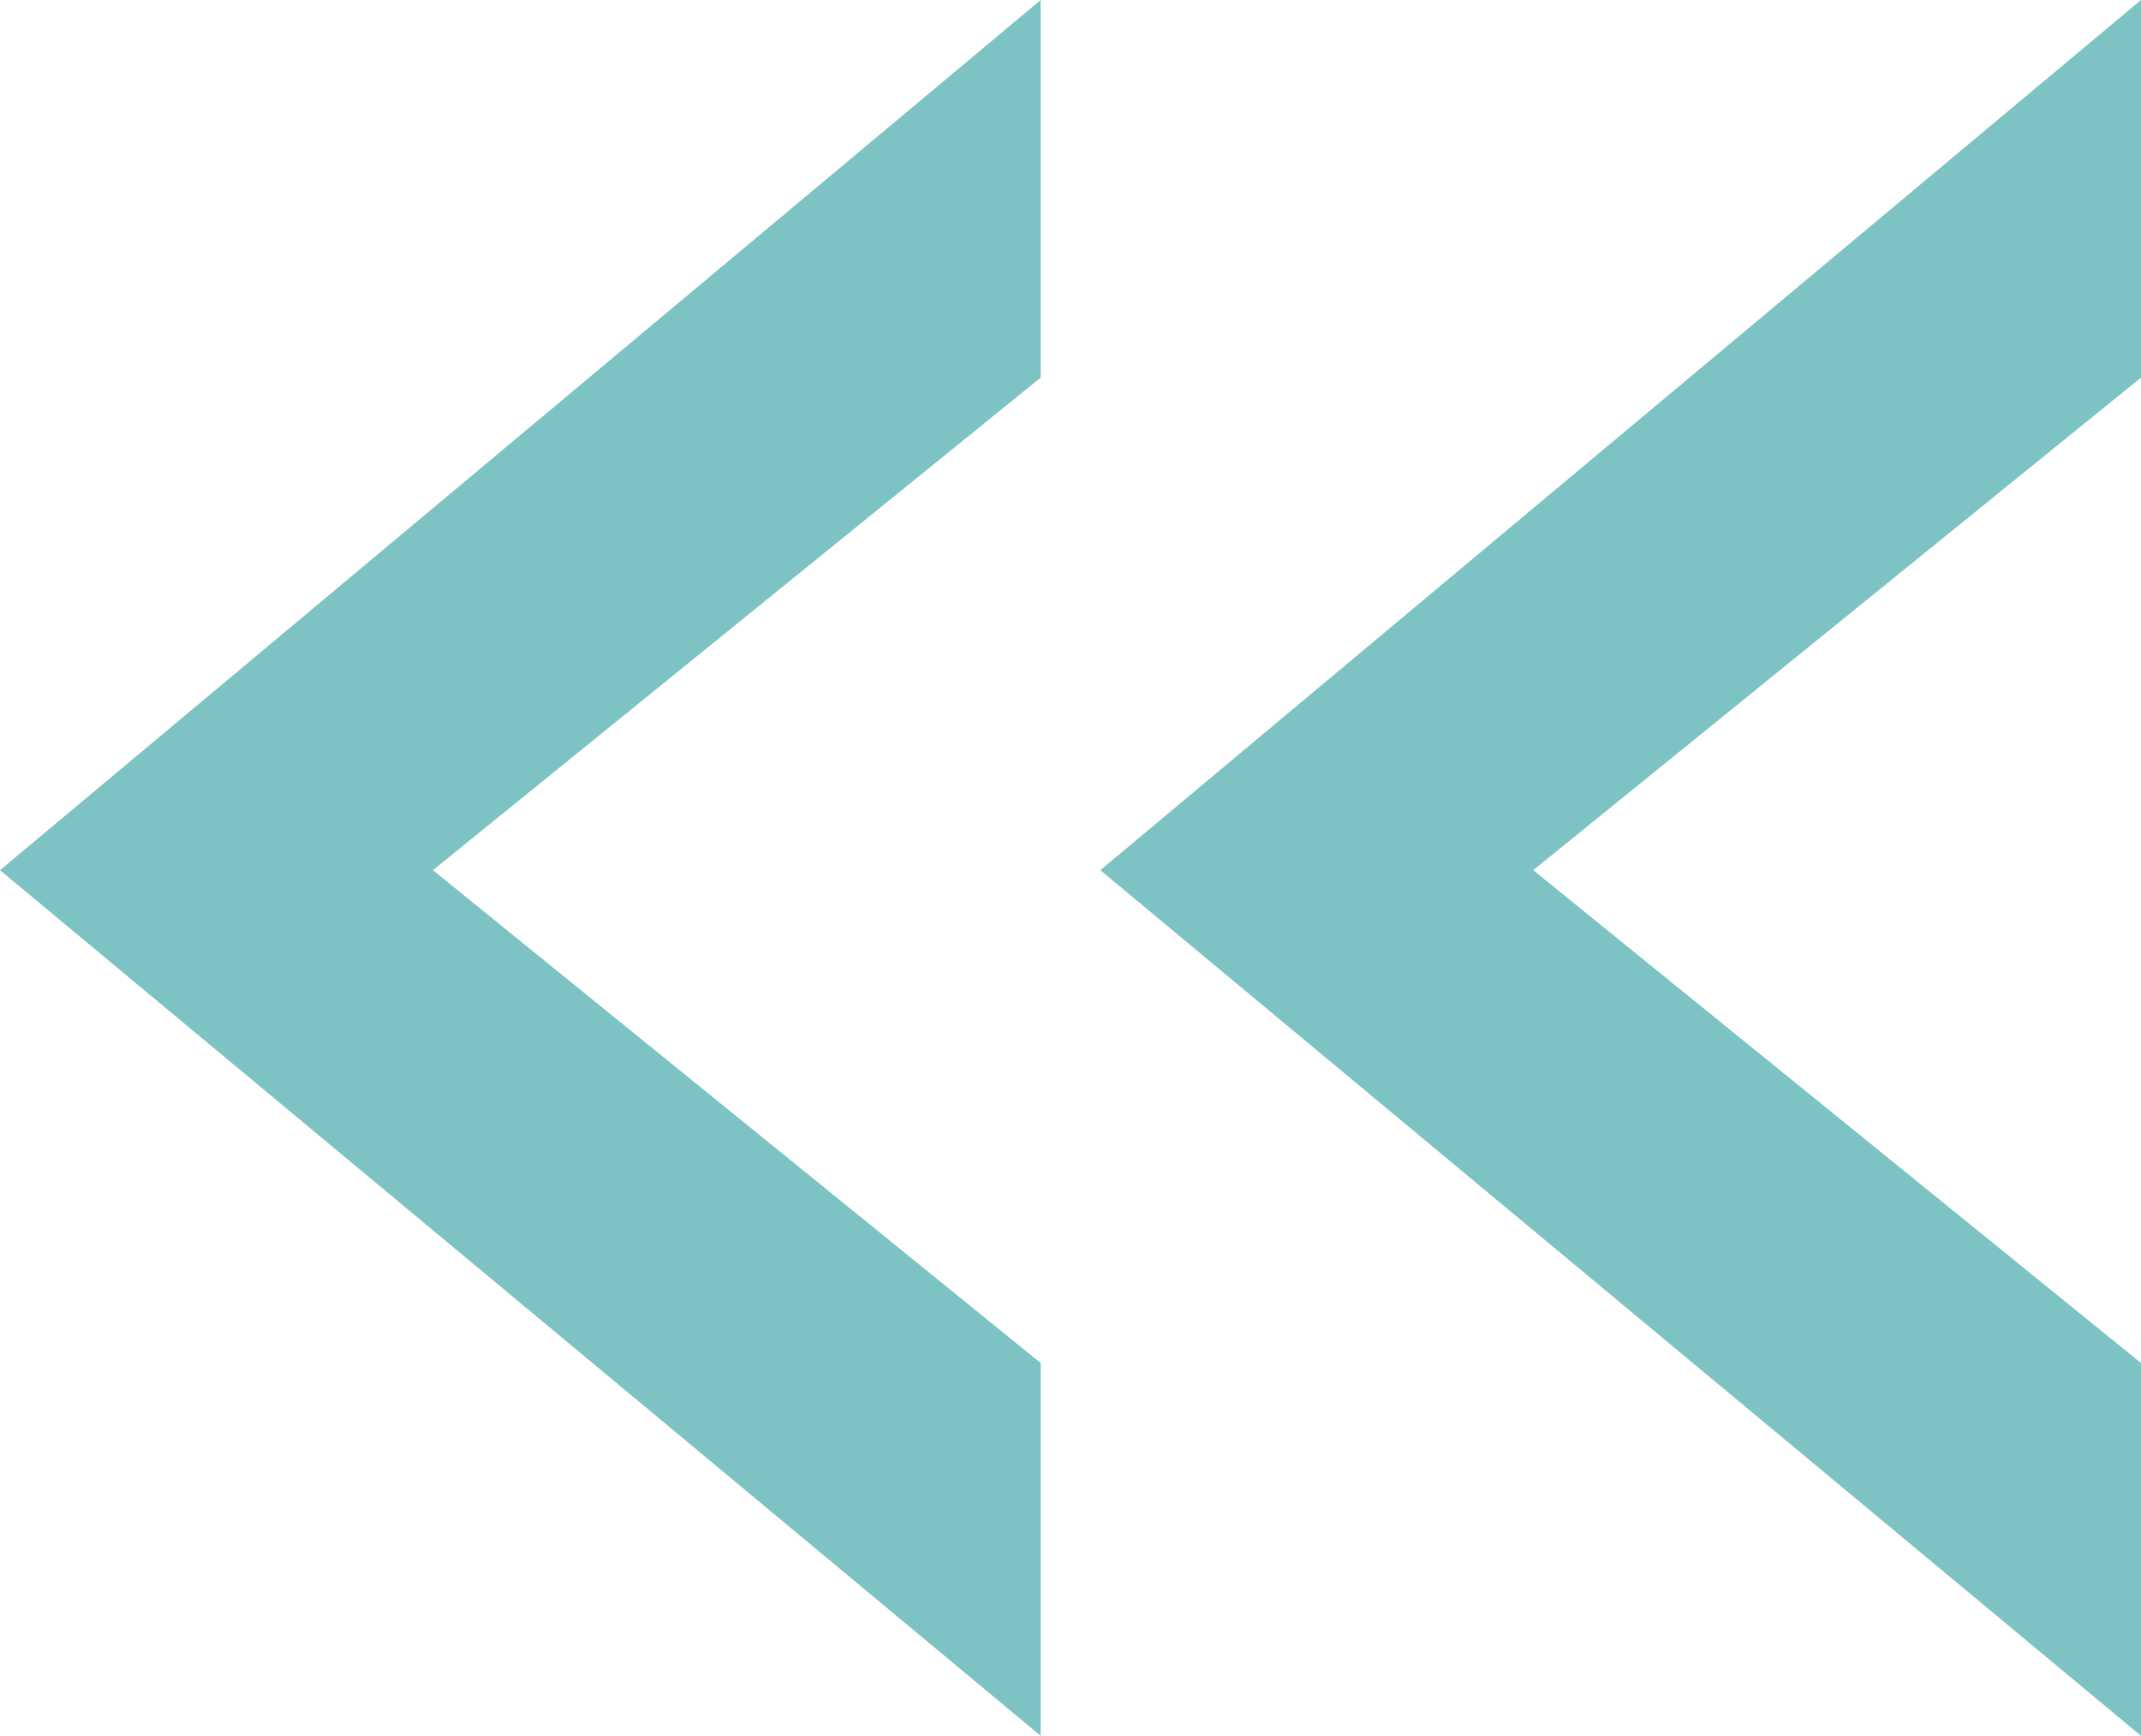 <svg xmlns="http://www.w3.org/2000/svg" viewBox="0 0 89.76 72.77"><defs><style>.a{fill:#7dc3c3;}</style></defs><title>icon-zitat-gl-kinder-re</title><path class="a" d="M0,36.48,43.63,0V15.83L18.15,36.48,43.63,57.14V72.77Zm46.13,0L89.76,0V15.83L64.28,36.48,89.76,57.14V72.77Z"/></svg>